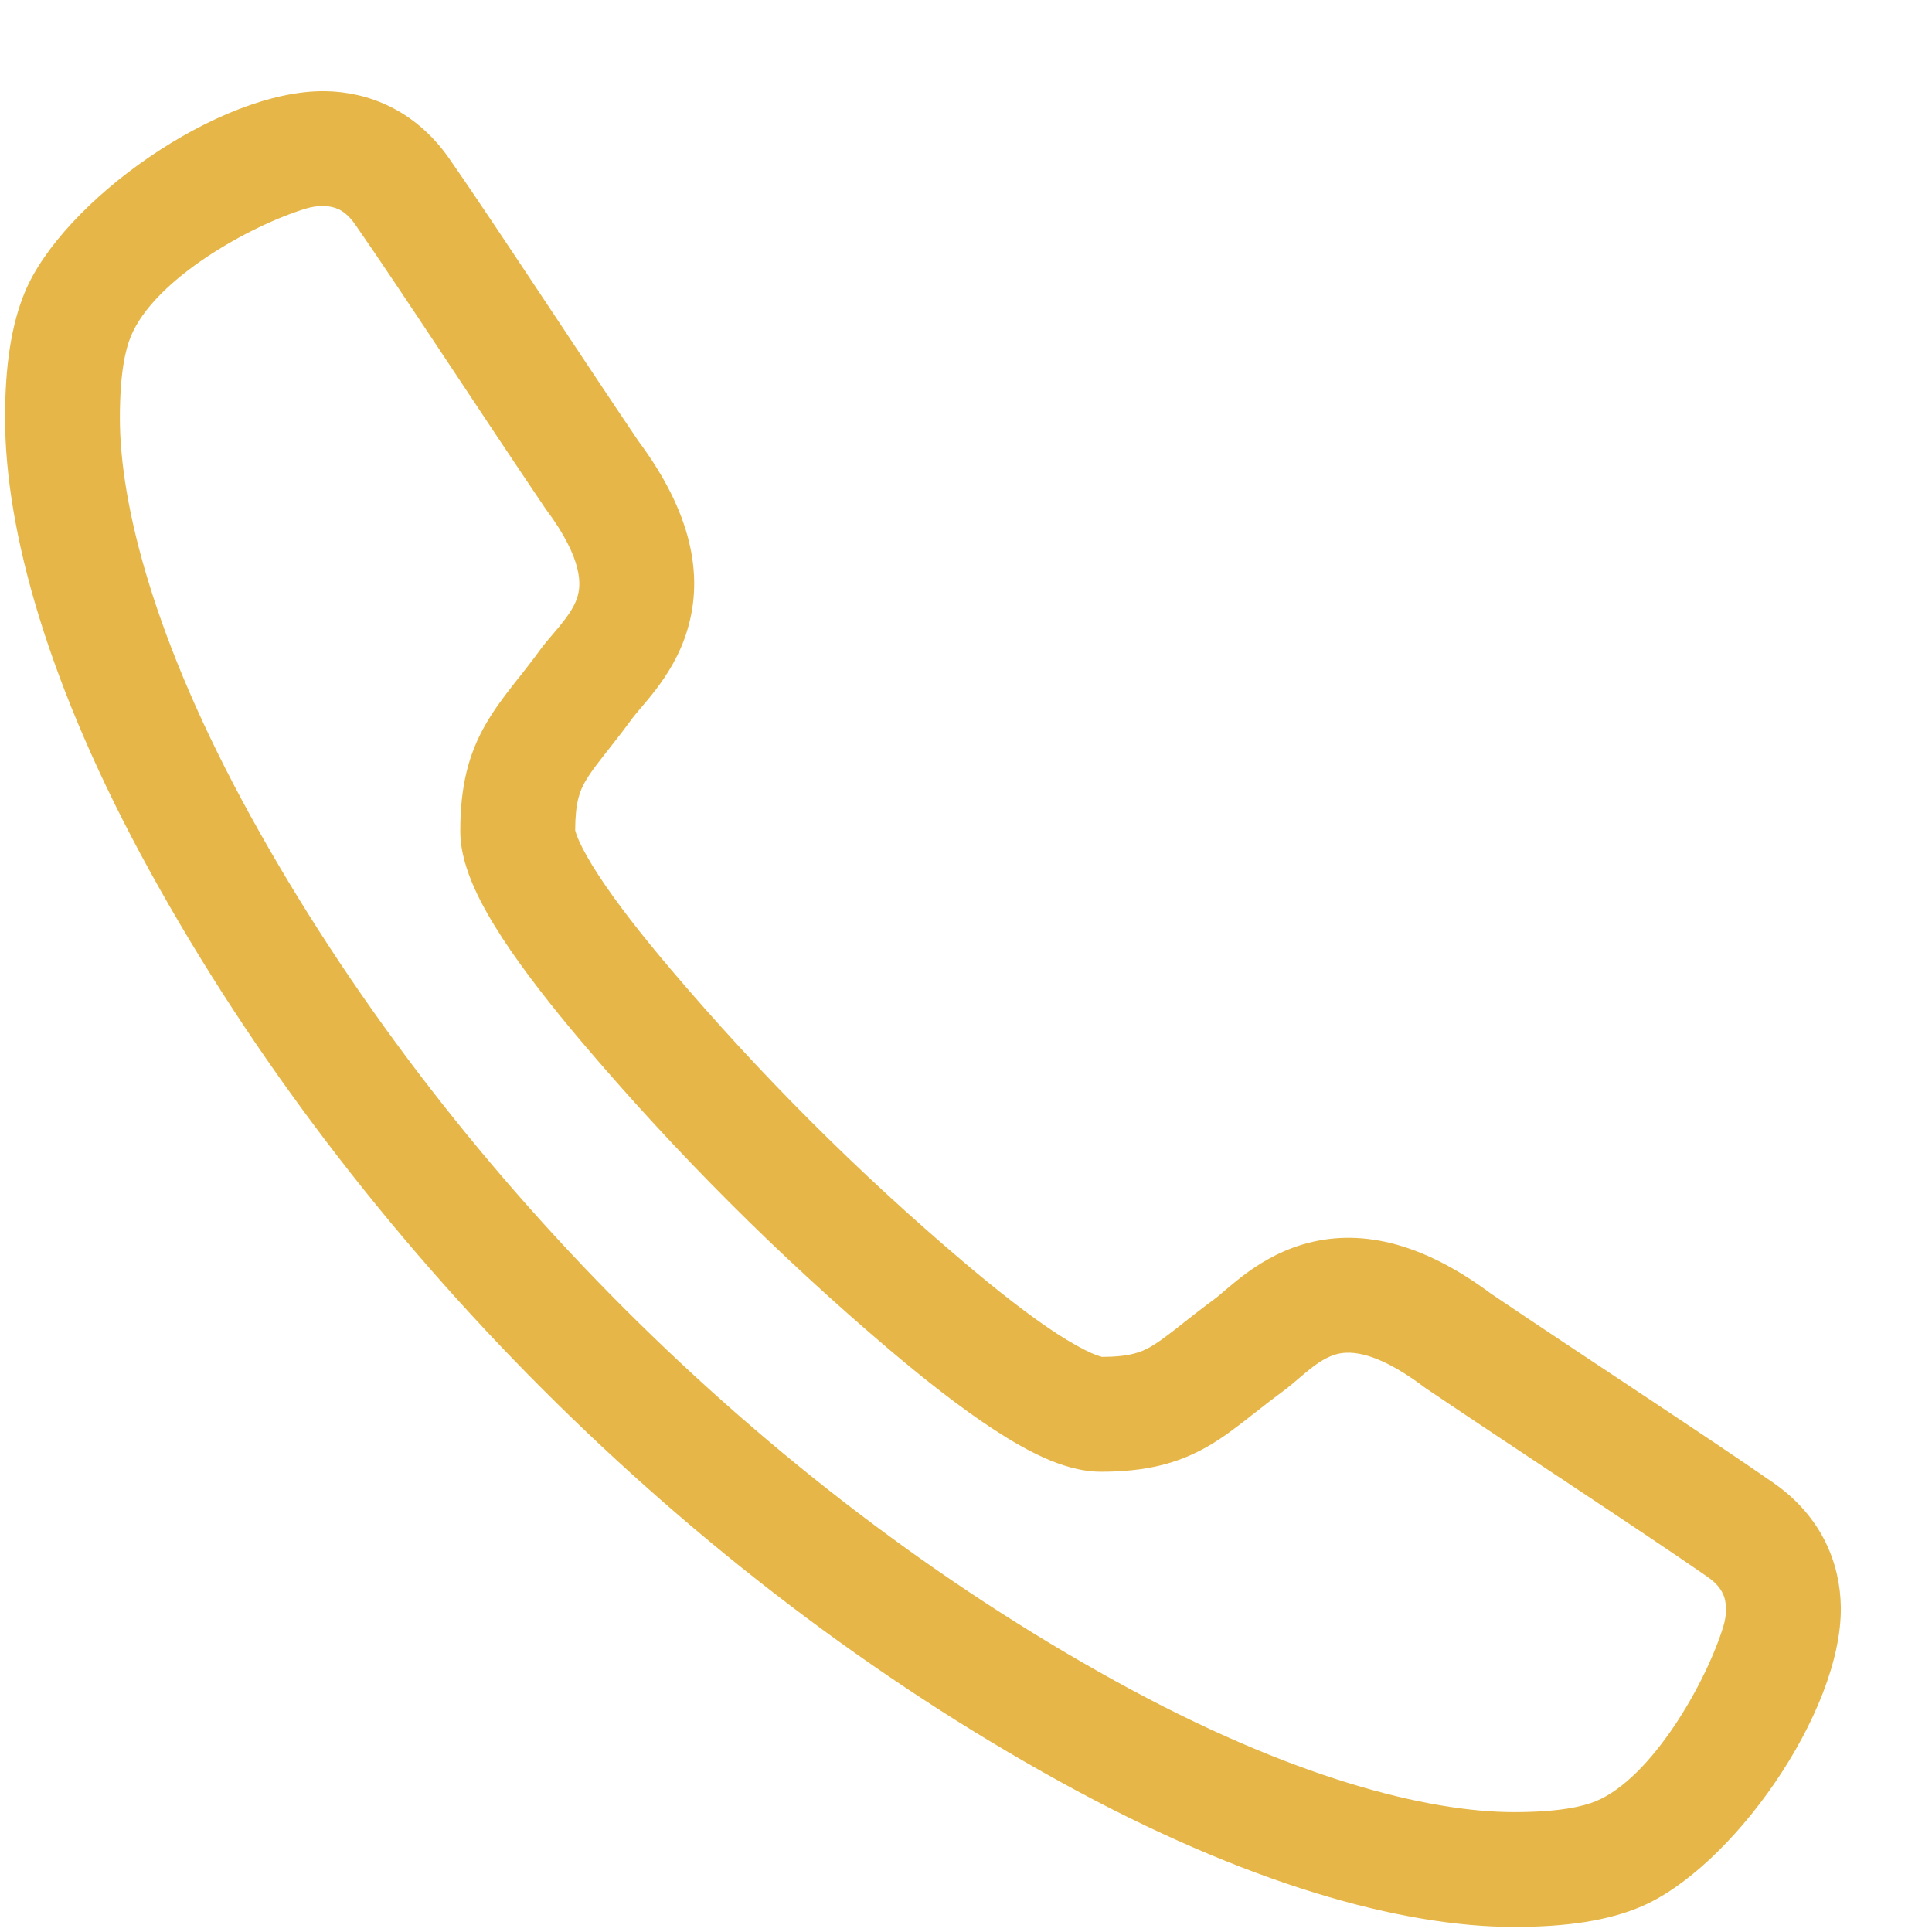 <?xml version="1.0" encoding="UTF-8"?> <svg xmlns="http://www.w3.org/2000/svg" width="21" height="21" viewBox="0 0 21 21" fill="none"> <path fill-rule="evenodd" clip-rule="evenodd" d="M7.281 10.524C6.977 10.166 6.702 9.814 6.506 9.514C6.408 9.364 6.338 9.238 6.294 9.14C6.264 9.072 6.255 9.036 6.252 9.026L6.252 9.023C6.253 8.72 6.302 8.596 6.364 8.49C6.404 8.42 6.46 8.343 6.551 8.227C6.57 8.202 6.591 8.176 6.613 8.148C6.689 8.051 6.781 7.934 6.879 7.8C6.895 7.779 6.919 7.75 6.968 7.692L6.969 7.691C7.013 7.64 7.071 7.571 7.13 7.494C7.25 7.336 7.391 7.12 7.473 6.841C7.652 6.241 7.51 5.561 6.939 4.794C6.314 3.87 5.375 2.431 4.885 1.726C4.508 1.185 3.988 0.997 3.532 0.991C2.382 0.976 0.676 2.187 0.267 3.183C0.126 3.528 0.055 3.962 0.055 4.544C0.055 5.759 0.517 7.454 1.634 9.479C3.861 13.515 7.485 17.14 11.522 19.366C13.547 20.483 15.241 20.945 16.457 20.945C17.038 20.945 17.473 20.875 17.817 20.733C18.812 20.325 20.024 18.617 20.009 17.468C20.003 17.012 19.816 16.492 19.274 16.116C18.57 15.626 17.131 14.687 16.207 14.062C15.439 13.49 14.76 13.348 14.159 13.527C13.881 13.61 13.664 13.75 13.507 13.87C13.429 13.929 13.361 13.988 13.309 14.031L13.308 14.032C13.25 14.082 13.222 14.106 13.2 14.121C13.067 14.219 12.949 14.312 12.852 14.388C12.824 14.41 12.798 14.431 12.774 14.45C12.657 14.54 12.581 14.596 12.51 14.637C12.405 14.698 12.281 14.748 11.977 14.749L11.975 14.748C11.965 14.745 11.928 14.736 11.86 14.706C11.762 14.662 11.637 14.593 11.486 14.495C11.186 14.299 10.835 14.024 10.476 13.719C9.322 12.741 8.259 11.678 7.281 10.524ZM1.422 3.657C1.364 3.796 1.303 4.053 1.303 4.544C1.303 5.475 1.67 6.959 2.727 8.876C4.84 12.707 8.294 16.16 12.125 18.273C14.042 19.331 15.525 19.697 16.457 19.697C16.948 19.697 17.204 19.636 17.344 19.579C17.953 19.329 18.545 18.29 18.732 17.678C18.75 17.619 18.762 17.551 18.761 17.485C18.76 17.421 18.748 17.364 18.723 17.315C18.7 17.268 18.656 17.206 18.562 17.141C17.854 16.649 16.46 15.74 15.495 15.088C15.487 15.082 15.479 15.076 15.471 15.07C14.906 14.647 14.628 14.69 14.516 14.723C14.436 14.747 14.356 14.792 14.263 14.863C14.216 14.899 14.171 14.937 14.118 14.982L14.109 14.99C14.063 15.029 14 15.083 13.938 15.128C13.824 15.212 13.729 15.286 13.635 15.361L13.634 15.361C13.604 15.385 13.573 15.409 13.541 15.434C13.42 15.528 13.286 15.63 13.136 15.717C12.803 15.91 12.451 15.997 11.967 15.997C11.739 15.997 11.522 15.922 11.353 15.847C11.173 15.767 10.987 15.659 10.805 15.54C10.441 15.303 10.044 14.989 9.669 14.672C8.463 13.649 7.351 12.537 6.329 11.332C6.011 10.957 5.698 10.56 5.46 10.196C5.342 10.014 5.234 9.828 5.154 9.648C5.079 9.478 5.003 9.262 5.003 9.034C5.003 8.549 5.09 8.198 5.284 7.864C5.371 7.714 5.472 7.58 5.566 7.459C5.591 7.428 5.615 7.397 5.639 7.366L5.64 7.366C5.714 7.271 5.789 7.177 5.872 7.062C5.918 7 5.971 6.938 6.01 6.892L6.018 6.883C6.063 6.83 6.101 6.785 6.137 6.737C6.208 6.644 6.254 6.564 6.277 6.485C6.311 6.373 6.353 6.094 5.93 5.53C5.924 5.522 5.918 5.513 5.913 5.505C5.26 4.54 4.352 3.146 3.86 2.439C3.794 2.344 3.732 2.3 3.686 2.277C3.636 2.253 3.58 2.24 3.516 2.239C3.449 2.238 3.381 2.25 3.322 2.268C2.703 2.458 1.676 3.038 1.422 3.657Z" fill="#E6B748"></path> </svg> 